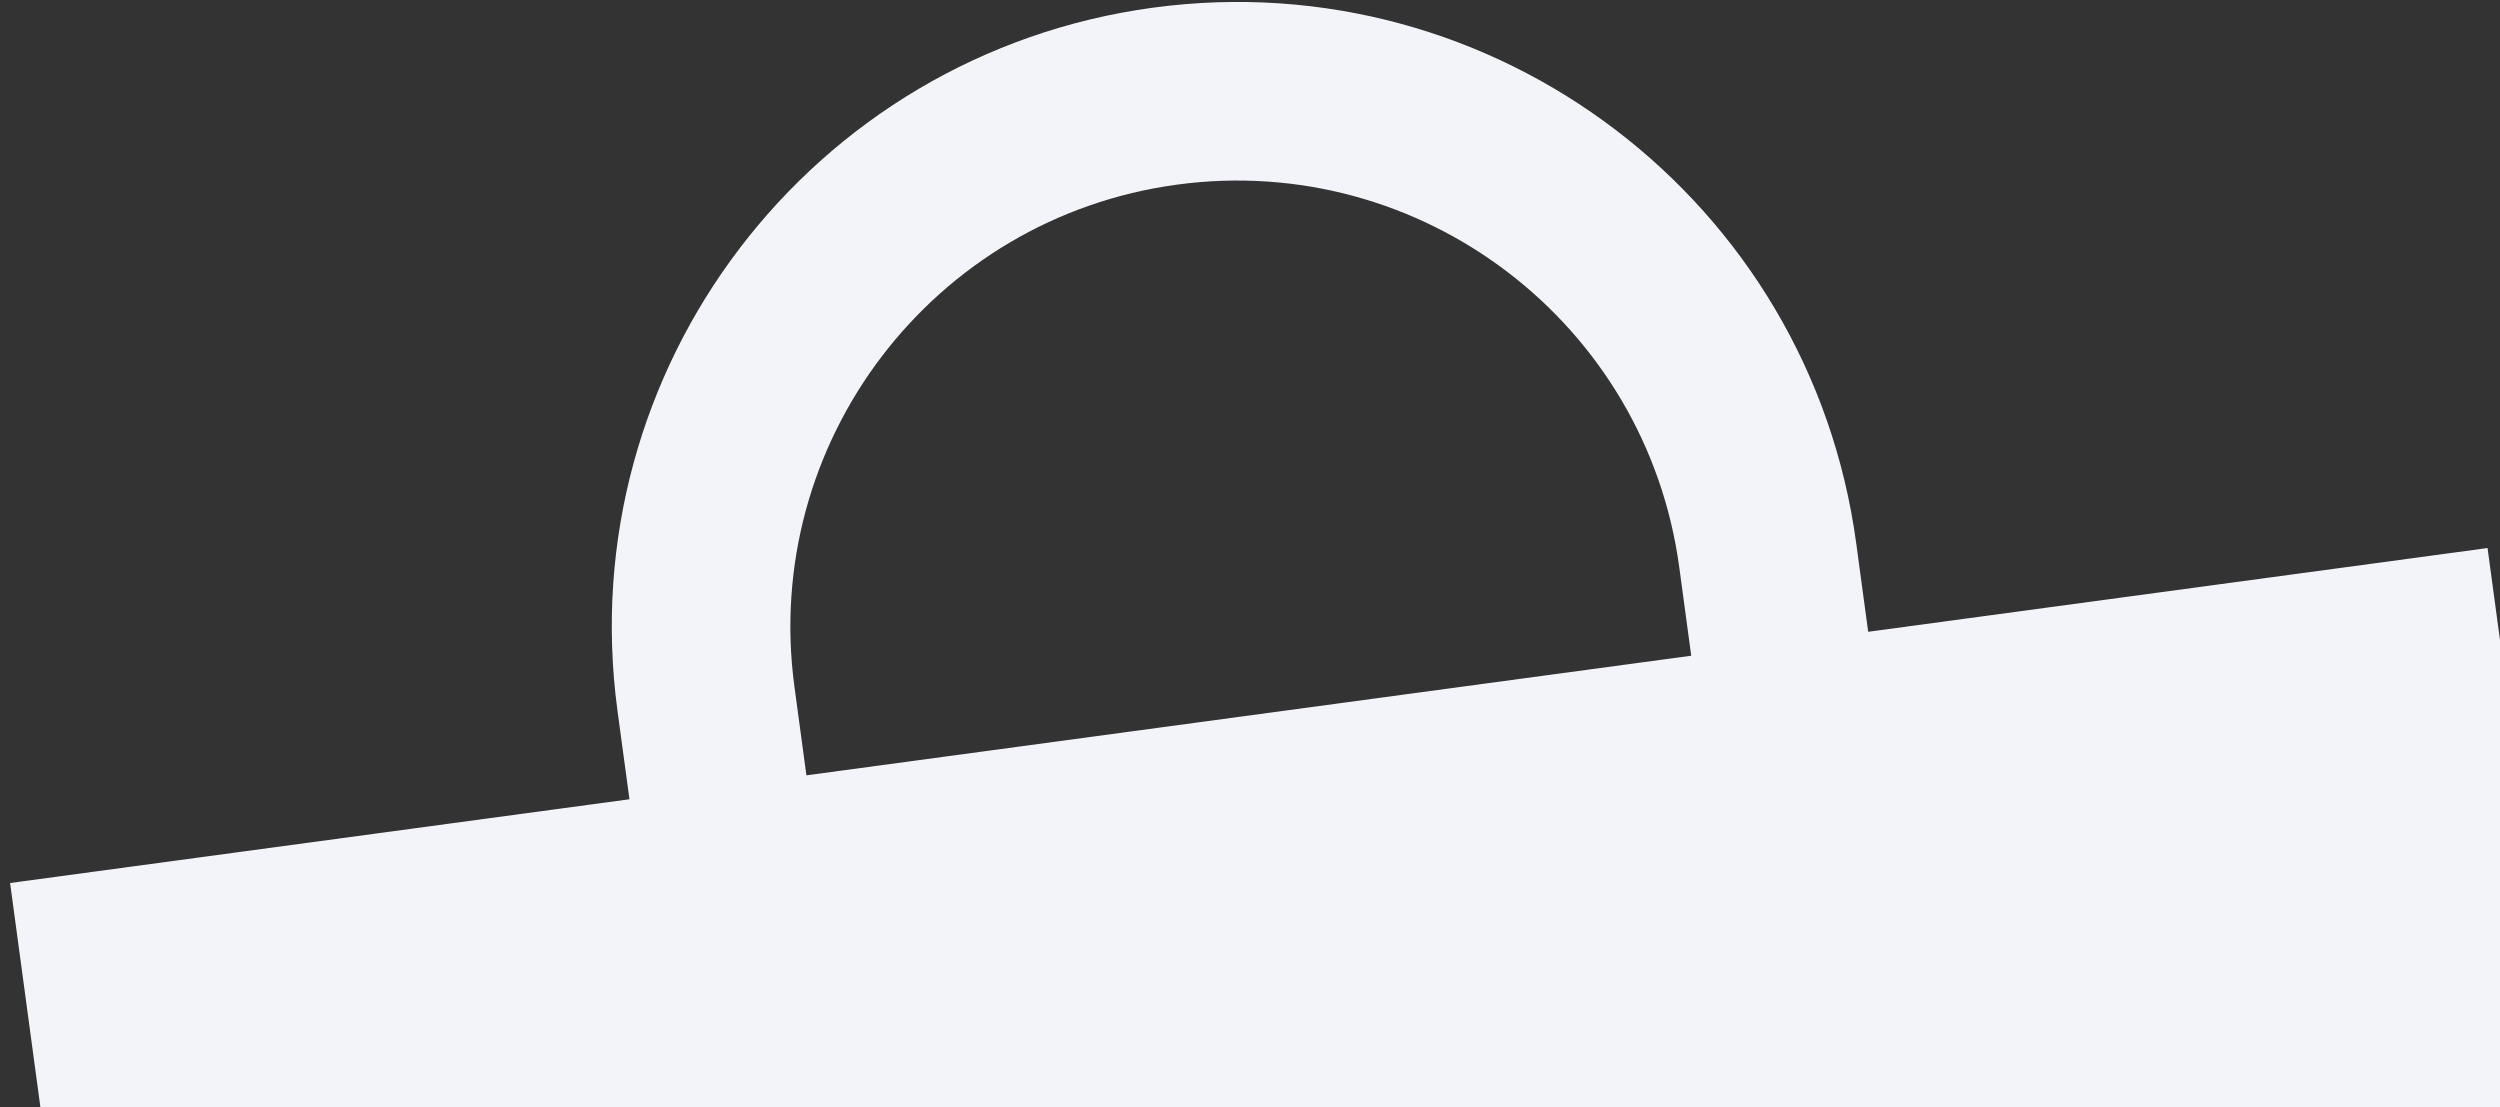 <svg width="219" height="97" viewBox="0 0 219 97" fill="none" xmlns="http://www.w3.org/2000/svg">
<rect x="0" y="0" width="219" height="97" fill="#333333" stroke="none"/>
<path d="M103.109 16.173C124.512 13.279 144.209 28.285 147.103 49.689L148.151 57.44L70.642 67.919L69.594 60.168C66.7 38.764 81.705 19.067 103.109 16.173ZM163.653 55.344L162.605 47.593C158.553 17.627 130.978 -3.38 101.013 0.671C71.048 4.723 50.041 32.299 54.092 62.264L55.14 70.015L0.884 77.351L21.844 232.372C24.159 249.495 39.916 261.5 57.039 259.185L212.057 238.225C229.18 235.91 241.184 220.152 238.869 203.029L217.909 48.008L163.653 55.344Z" fill="#F3F3FA"/>
</svg>
